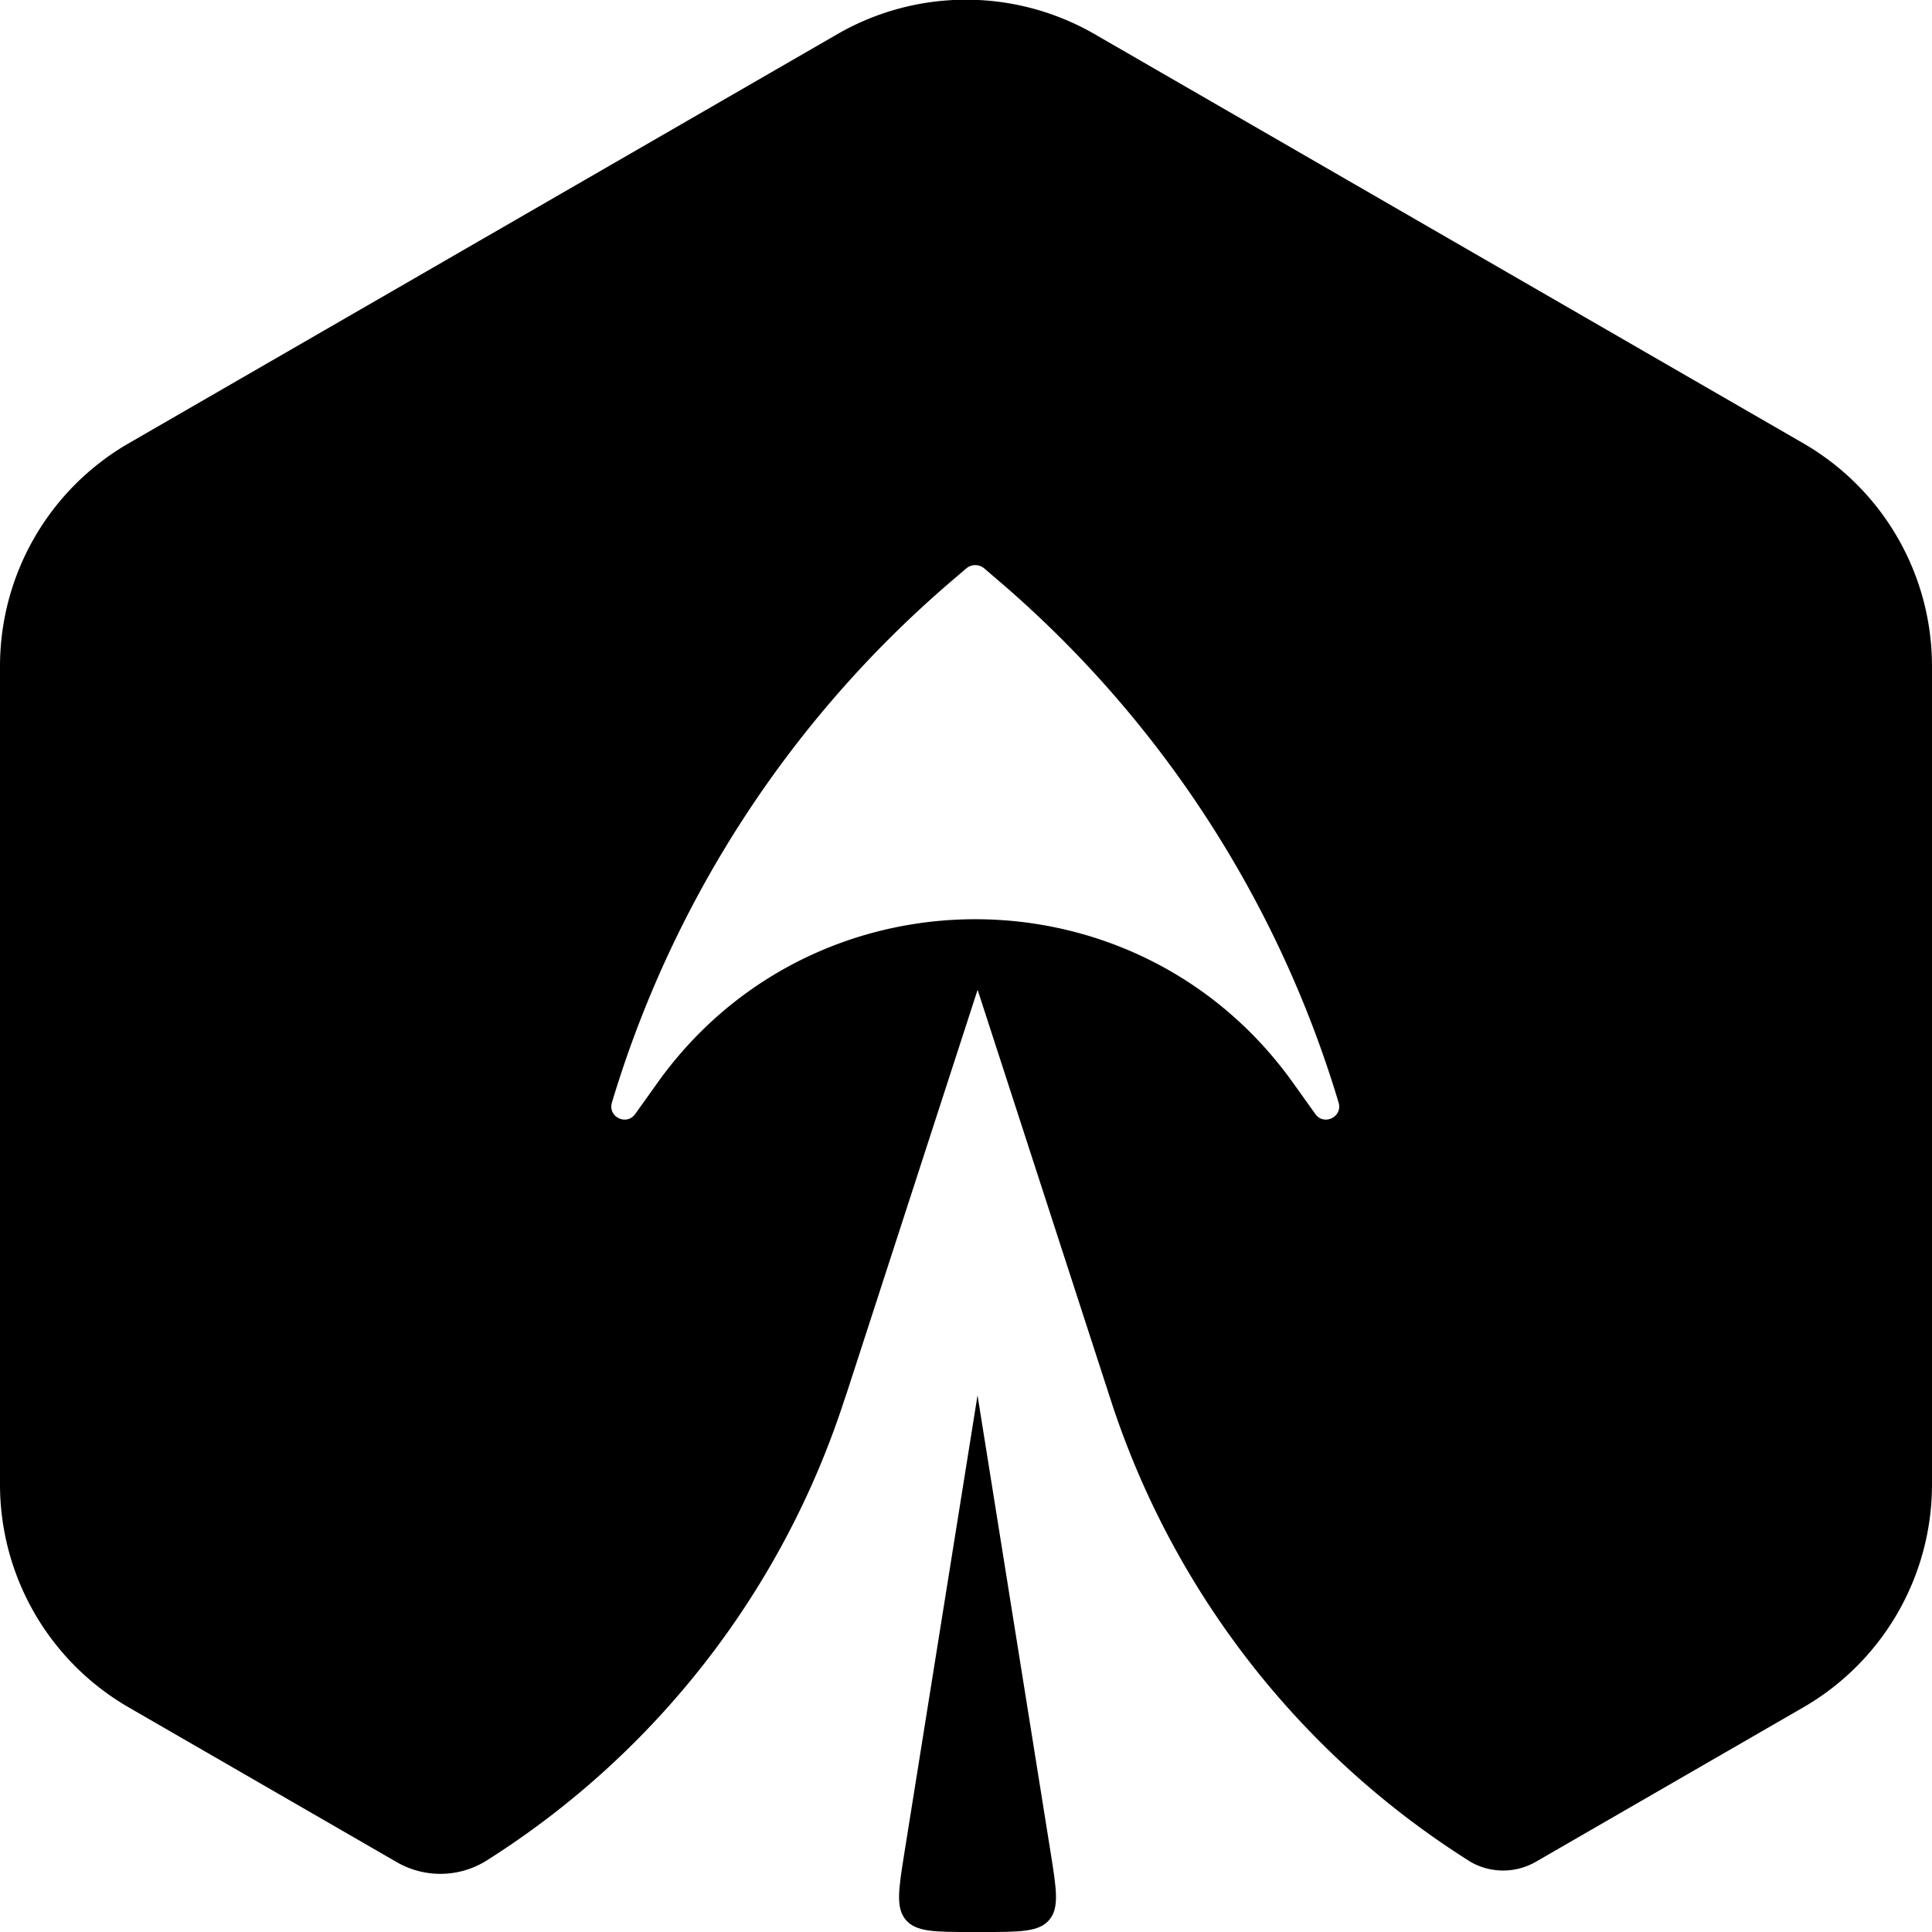 <svg width="512" height="512" fill="none" xmlns="http://www.w3.org/2000/svg">
  <style>
    .a {
      fill: #000;
    }

    @media (prefers-color-scheme: dark) {
      .a {
        fill: #fff;
      }
    }
  </style>

  <g>
    <path
      fill-rule="evenodd"
      clip-rule="evenodd"
      class="a"
      d="M290.109 9.06a68.218 68.218 0 0 0-68.218 0L34.108 117.478A68.217 68.217 0 0 0 0 176.555v216.838a68.217 68.217 0 0 0 34.108 59.078l71.06 41.027a23.068 23.068 0 0 0 23.867-.483 227.39 227.39 0 0 0 94.708-121.96c.177-.548.365-1.087.561-1.617l34.772-107.129 35.295 108.741a227.392 227.392 0 0 0 94.707 121.96l.763.482a17.393 17.393 0 0 0 17.196-.113l70.855-40.908A68.218 68.218 0 0 0 512 393.393V176.555a68.217 68.217 0 0 0-34.108-59.077L290.109 9.06Zm-38.112 145.065 4.049-3.471a3.702 3.702 0 0 1 4.816 0l4.049 3.471A292.59 292.59 0 0 1 354.745 292.2c1.131 3.772-3.882 6.23-6.171 3.026l-5.922-8.292c-41.266-57.773-127.13-57.773-168.396 0l-5.922 8.292c-2.289 3.204-7.302.746-6.171-3.026a292.597 292.597 0 0 1 89.834-138.075Z"
    />
    <path
      class="a"
      d="m278.425 490.937-19.37-121.159-19.37 121.159c-1.564 9.784-2.346 14.676.377 17.87C242.786 512 247.74 512 257.648 512h2.814c9.909 0 14.863 0 17.586-3.193 2.724-3.194 1.942-8.086.377-17.87Z"
    />
  </g>
</svg>
